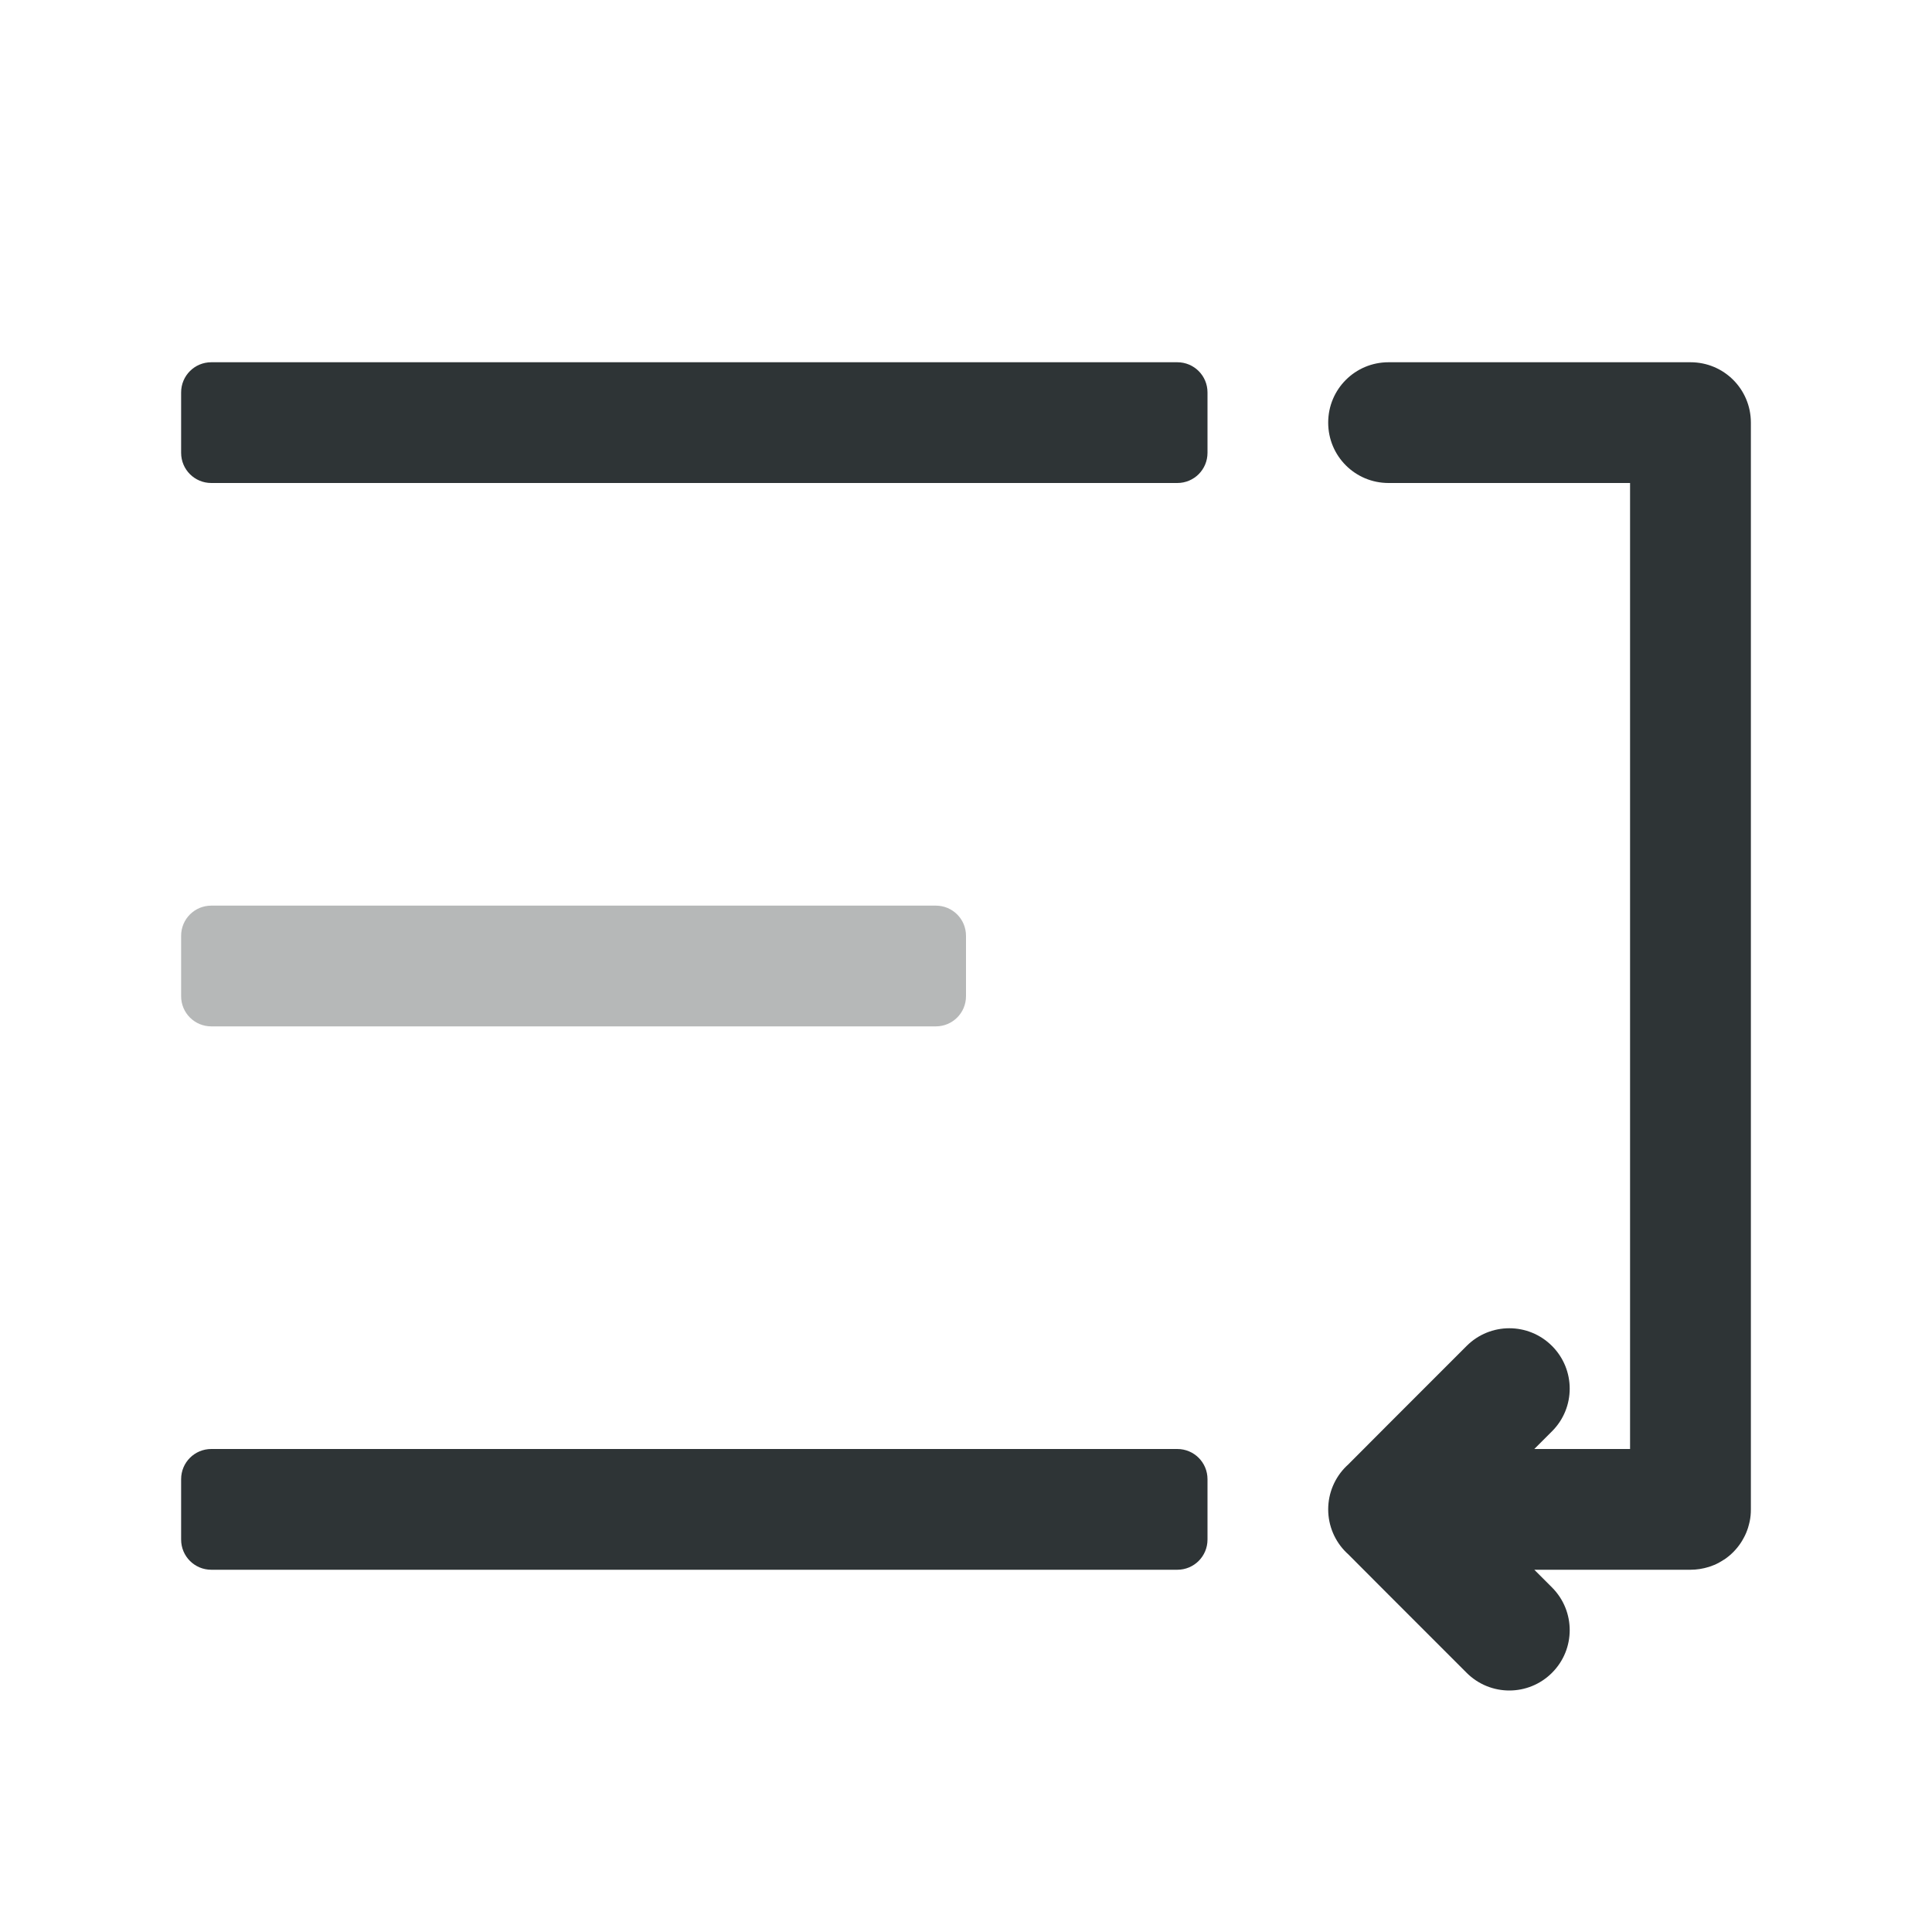 <svg viewBox="0 0 32 32" xmlns="http://www.w3.org/2000/svg"><g fill="#2e3436"><path d="m19.5 6h-16c-.277 0-.5.223-.5.5v1c0 .277.223.5.5.5h16c.277 0 .5-.223.5-.5v-1c0-.277-.223-.5-.5-.5z"/><path d="m15.5 15h-12c-.277 0-.5.223-.5.5v1c0 .277.223.5.5.5h12c.277 0 .5-.223.5-.5v-1c0-.277-.223-.5-.5-.5z" opacity=".35"/><path d="m19.5 24h-16c-.277 0-.5.223-.5.5v1c0 .277.223.5.5.5h16c.277 0 .5-.223.5-.5v-1c0-.277-.223-.5-.5-.5z"/><path d="m28 6c.554 0 1 .446 1 1v18c0 .069-.006.136-.02.201-.007.033-.016.064-.025.096-0.0.001 0.0.001 0 .002-.01.031-.021.06-.033.09-.013.031-.027.059-.043.088-.015.028-.031.055-.049.082-.072.107-.163.199-.27.271-0.0 0-.002-0-.002 0-.053.035-.109.067-.168.092-.001 0-.001-0-.002 0-.029.012-.059.024-.09.033-.001 0-.001-0-.002 0-.093.029-.194.045-.297.045h-2-.586l.293.293c.391.391.391 1.024 0 1.414-.195.195-.451.293-.707.293s-.512-.098-.707-.293l-1.293-1.293-.672-.674-.025-.023c-.194-.188-.303-.447-.303-.717 0-.27.109-.529.303-.717l.025-.023.672-.674 1.293-1.293c.195-.195.451-.293.707-.293s.512.098.707.293c.391.391.391 1.024 0 1.414l-.293.293h1.586v-16h-4c-.554 0-1-.446-1-1s.446-1 1-1z"/></g></svg>